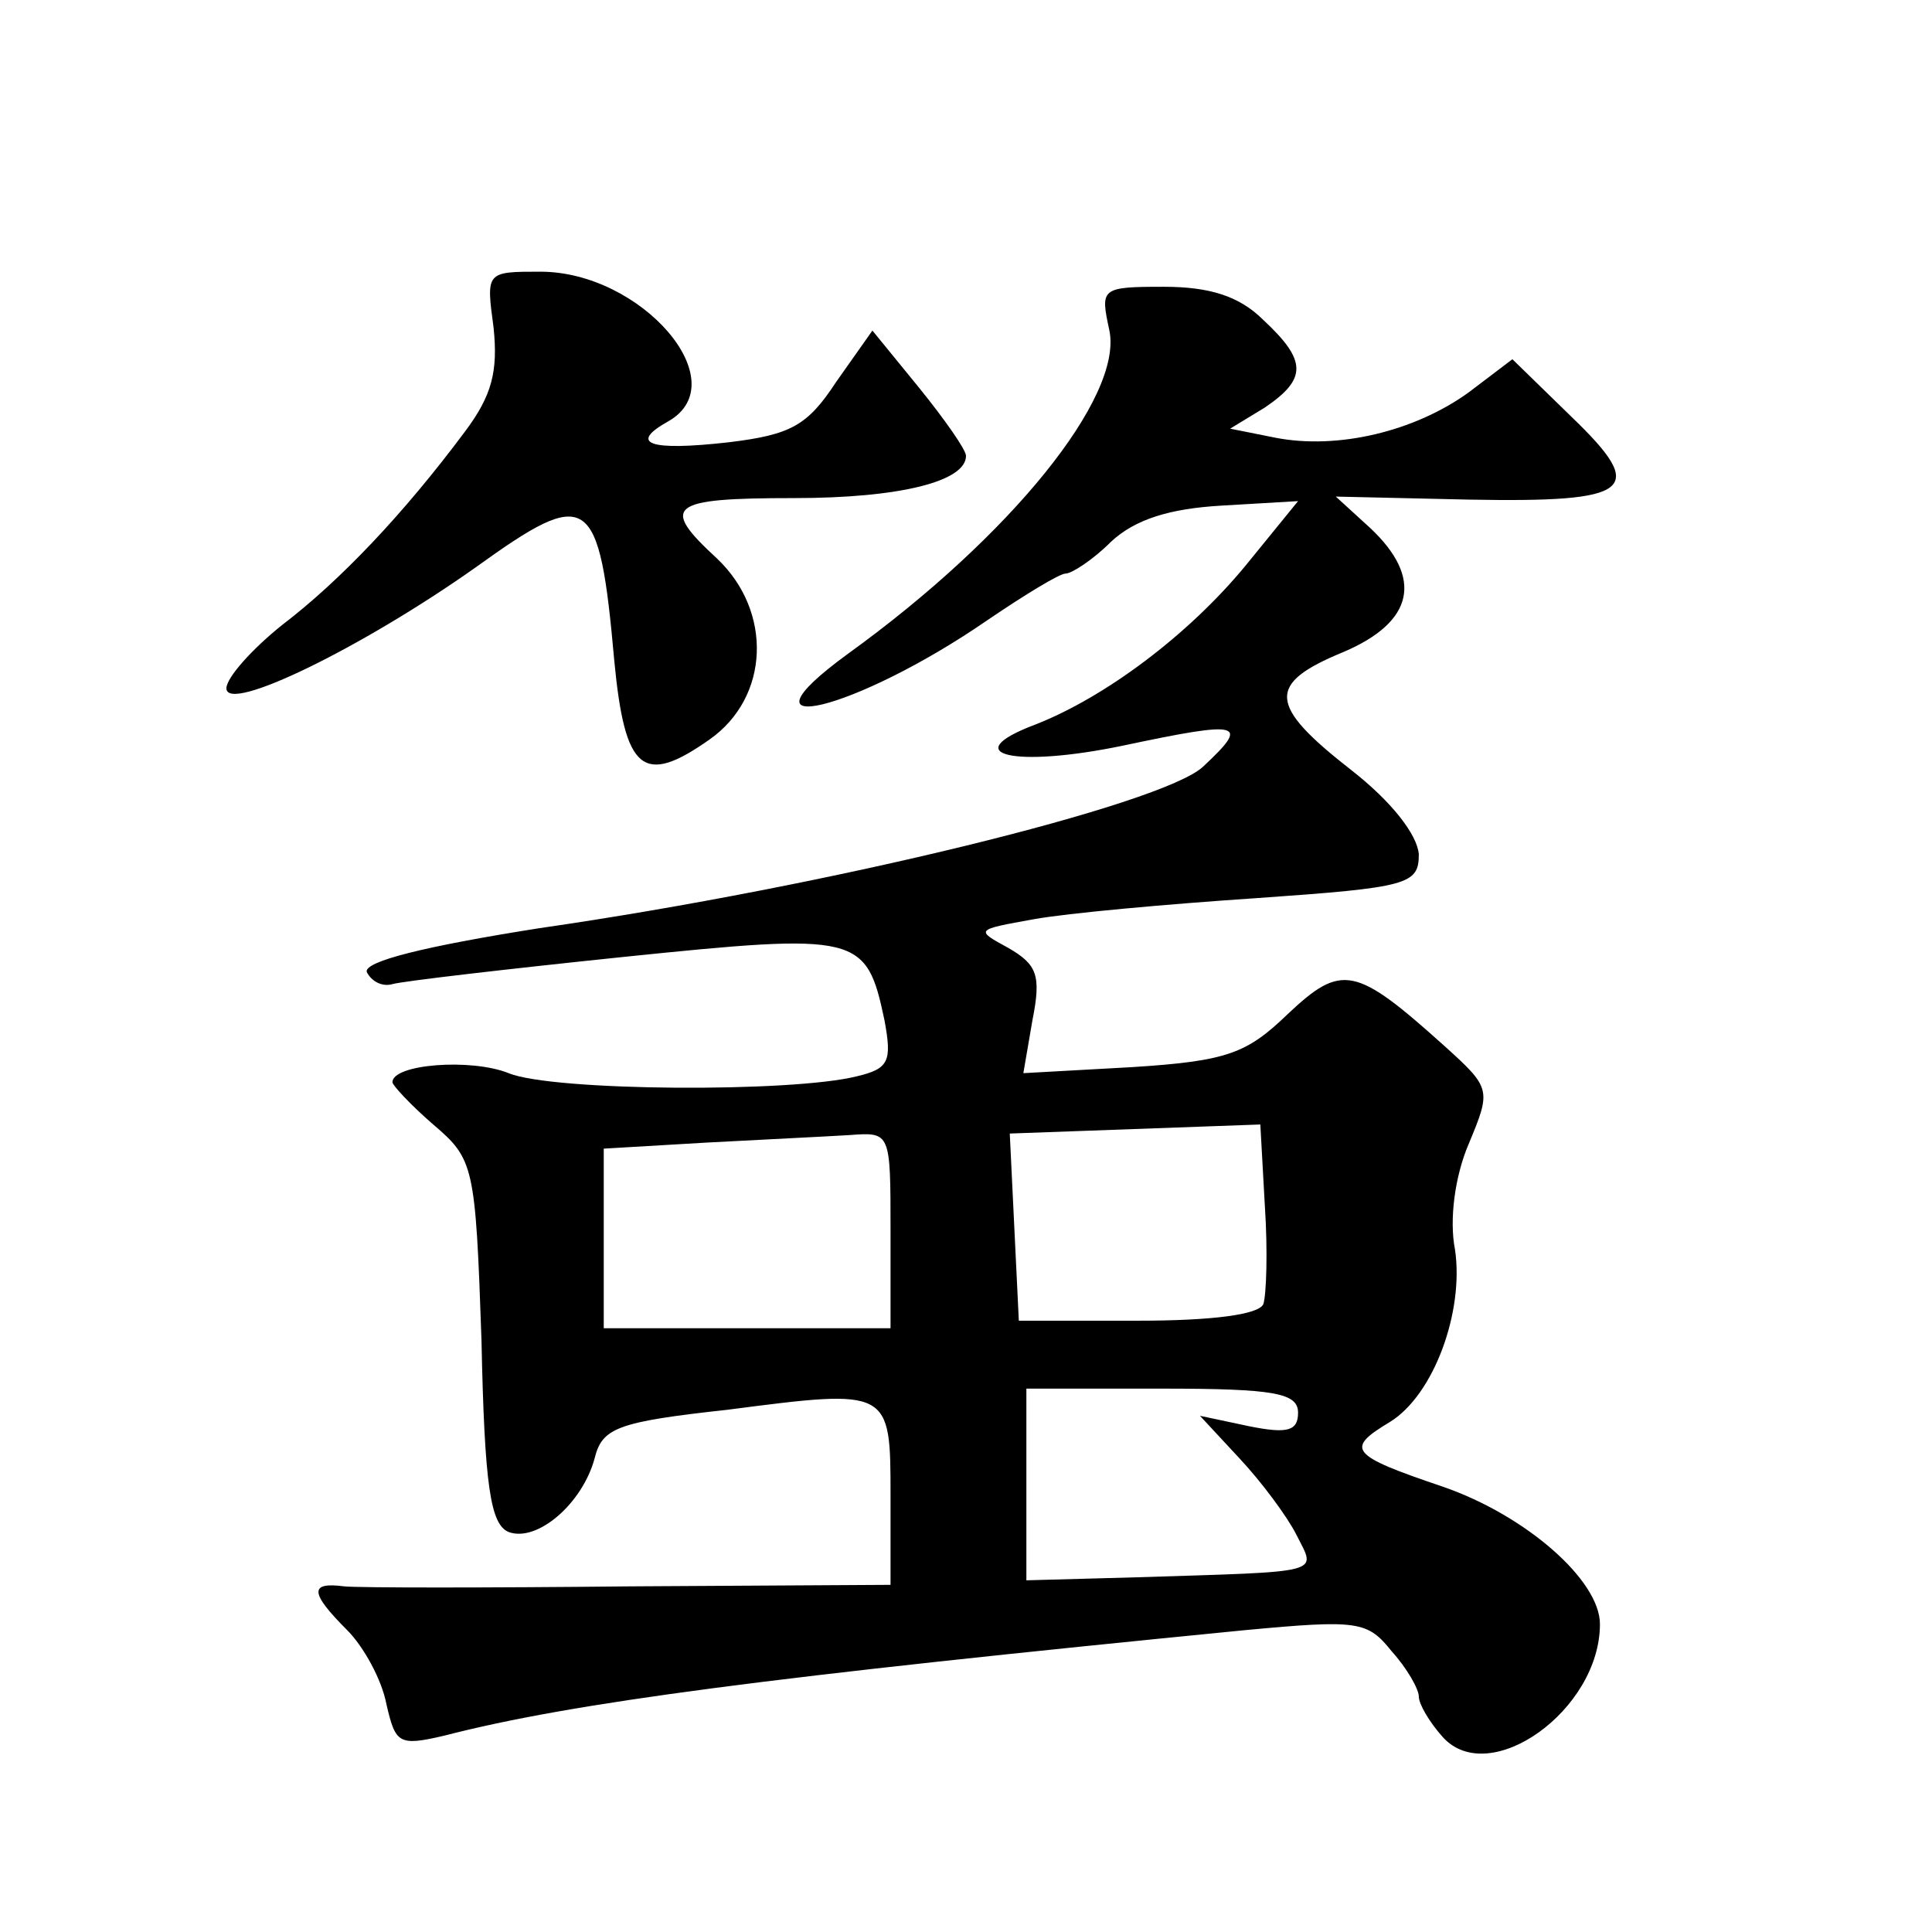 <?xml version="1.0" standalone="no"?>
<!DOCTYPE svg PUBLIC "-//W3C//DTD SVG 20010904//EN"
 "http://www.w3.org/TR/2001/REC-SVG-20010904/DTD/svg10.dtd">
<svg version="1.0" xmlns="http://www.w3.org/2000/svg"
 width="128pt" height="128pt" viewBox="0 0 128 128"
 preserveAspectRatio="xMidYMid meet">
<g transform="translate(0,128) scale(0.1,-0.1)"
fill="#0" stroke="none">
<path d="M327 1063 c3 -29 -1 -45 -19 -69 -41 -55 -83 -99 -121 -128 -20 -16 -37
-35 -37 -42 0 -17 90 27 165 80 75 54 82 50 92 -62 7 -73 19 -83 63 -52 40 28 42
85 5 120 -38 35 -32 40 51 40 70 0 114 11 114 28 0 4 -14 24 -31 45 l-31 38 -24
-34 c-19 -29 -30 -35 -71 -40 -53 -6 -67 -1 -40 14 45 26 -18 99 -85 99 -36 0 -36
0 -31 -37z M735 1061 c9 -44 -65 -136 -173 -214 -81 -59 5 -38 92 22 25 17 48 31
52 31 4 0 18 9 30 21 16 15 39 22 73 24 l51 3 -35 -43 c-38 -46 -93 -87 -139 -105
-53 -20 -14 -29 58 -14 80 17 84 15 53 -14 -27 -25 -246 -79 -440 -107 -76 -12
-116 -22 -114 -29 3 -6 10 -10 17 -8 7 2 76 10 153 18 156 16 161 15 173 -42 5
-27 3 -32 -18 -37 -43 -11 -202 -10 -231 2 -25 10 -77 6 -77 -6 0 -2 12 -15 27
-28 27 -23 28 -27 32 -143 2 -97 6 -122 18 -127 19 -7 49 19 57 49 5 20 15 24 88
32 108 14 108 14 108 -57 l0 -59 -172 -1 c-95 -1 -181 -1 -190 0 -23 3 -23 -4 2
-29 11 -11 23 -33 26 -49 6 -26 8 -28 38 -21 85 22 216 39 531 70 75 7 81 6 97
-14 10 -11 18 -25 18 -30 0 -5 7 -17 16 -27 31 -34 104 18 104 75 0 29 -49 72 -104
91 -62 21 -65 25 -35 43 29 18 49 73 43 114 -4 20 0 49 9 70 15 36 15 37 -16 65
-59 53 -68 55 -104 21 -27 -26 -40 -31 -103 -35 l-72 -4 6 35 c6 30 3 37 -16 48
-22 12 -22 12 17 19 22 4 88 10 148 14 100 7 107 9 107 29 -1 13 -18 35 -45 56
-55 43 -56 57 -5 78 47 20 53 49 18 82 l-23 21 88 -2 c109 -2 119 6 68 55 l-39
38 -29 -22 c-36 -26 -87 -38 -128 -30 l-30 6 23 14 c28 19 28 31 -1 58 -16 16 -36
22 -66 22 -42 0 -42 -1 -36 -29z m102 -645 c-3 -7 -34 -11 -83 -11 l-79 0 -3 62
-3 62 83 3 83 3 3 -54 c2 -30 1 -59 -1 -65z m-247 49 l0 -65 -95 0 -95 0 0 60 0
59 68 4 c37 2 79 4 95 5 27 2 27 2 27 -63z m270 -121 c0 -12 -7 -14 -32 -9 l-33
7 26 -28 c15 -16 32 -39 38 -51 13 -26 20 -24 -106 -28 l-73 -2 0 63 0 64 90 0
c75 0 90 -3 90 -16z"/>
</g>
</svg>
